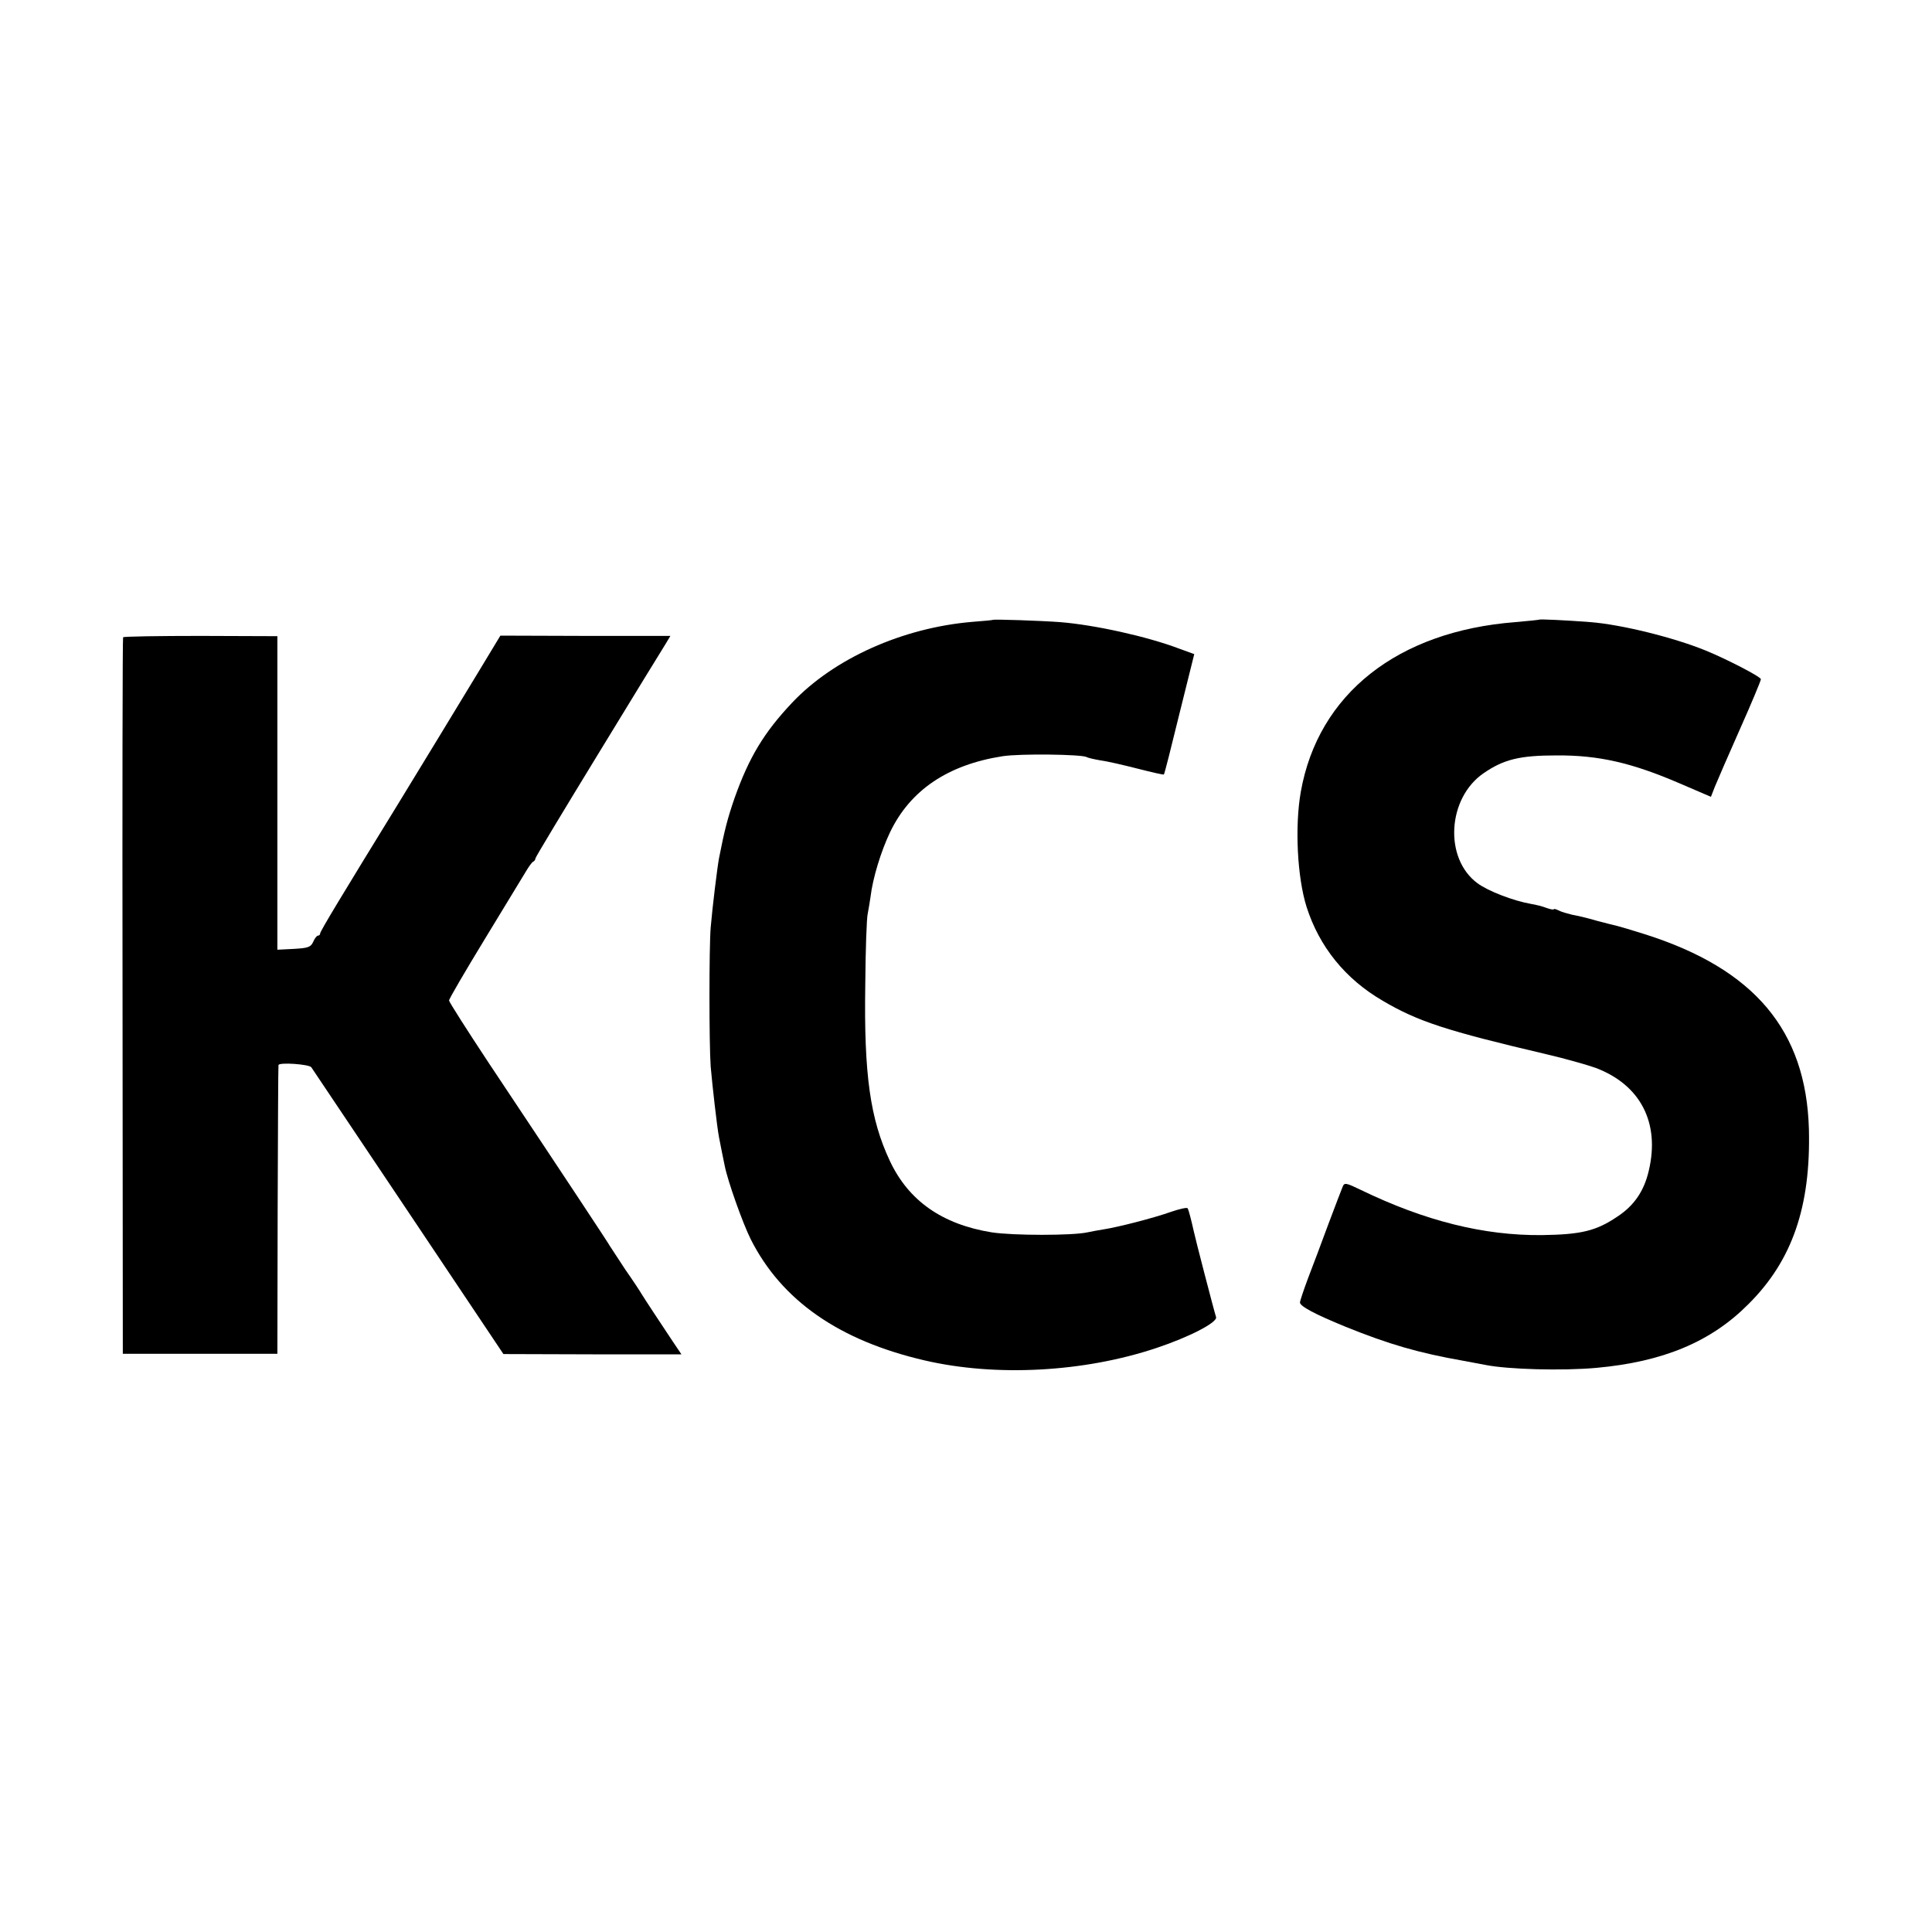 <?xml version="1.0" standalone="no"?>
<!DOCTYPE svg PUBLIC "-//W3C//DTD SVG 20010904//EN"
 "http://www.w3.org/TR/2001/REC-SVG-20010904/DTD/svg10.dtd">
<svg version="1.0" xmlns="http://www.w3.org/2000/svg"
 width="700pt" height="700pt" viewBox="0 0 700 700"
 preserveAspectRatio="xMidYMid meet">
<g transform="translate(0,700) scale(0.1,-0.1)"
fill="#000000" stroke="none">
<path d="M3597 4754 c-1 -1 -34 -4 -73 -7 -253 -21 -503 -133 -654 -293 -102
-108 -156 -198 -208 -344 -26 -75 -37 -118 -57 -220 -6 -32 -24 -178 -30 -250
-6 -69 -6 -425 0 -505 6 -69 23 -219 30 -255 7 -37 14 -71 21 -105 11 -55 65
-207 94 -265 112 -222 320 -367 630 -439 258 -60 577 -43 840 45 120 40 222
93 216 112 -7 21 -77 291 -81 312 -8 36 -18 76 -22 82 -2 4 -29 -2 -61 -13
-65 -23 -191 -55 -242 -63 -19 -3 -46 -8 -60 -11 -53 -12 -270 -12 -347 0
-179 29 -301 114 -369 259 -71 151 -94 312 -89 636 1 129 5 246 9 260 3 14 7
41 10 60 8 68 38 166 71 235 73 152 209 244 407 275 63 10 288 7 305 -3 5 -3
27 -8 50 -12 24 -3 84 -17 135 -30 51 -13 94 -23 95 -21 2 1 27 100 56 219
l54 217 -55 20 c-116 44 -306 86 -432 96 -68 5 -239 11 -243 8z"/>
<path d="M5577 4755 c-1 -1 -40 -5 -86 -9 -427 -33 -715 -260 -778 -615 -22
-125 -13 -309 21 -417 46 -144 140 -261 276 -340 127 -75 232 -109 590 -193
69 -16 150 -39 181 -50 162 -61 234 -198 193 -372 -17 -74 -53 -127 -114 -167
-77 -52 -131 -65 -274 -67 -209 -2 -423 51 -656 164 -52 25 -59 27 -65 12 -4
-9 -27 -70 -52 -136 -24 -66 -58 -155 -74 -197 -16 -43 -29 -82 -29 -87 0 -14
55 -43 165 -88 158 -64 266 -95 425 -123 30 -6 66 -12 80 -15 83 -17 283 -22
404 -11 242 22 415 94 551 231 159 158 226 354 219 634 -10 357 -197 580 -594
706 -47 15 -92 28 -100 30 -8 2 -42 10 -75 19 -33 10 -73 19 -90 22 -16 4 -38
10 -47 15 -10 5 -18 7 -18 5 0 -3 -11 -1 -26 4 -14 6 -39 12 -57 15 -63 11
-155 46 -194 75 -122 90 -109 309 23 399 73 50 131 64 264 64 153 1 273 -27
445 -101 l114 -49 14 36 c8 20 49 114 91 209 42 94 76 176 76 181 0 9 -124 73
-200 104 -115 47 -304 94 -418 103 -90 7 -181 11 -185 9z"/>
<path d="M446 4691 c-2 -3 -3 -589 -2 -1301 l1 -1295 280 0 280 0 1 520 c1
286 2 523 3 526 2 11 112 3 119 -8 4 -6 162 -242 352 -525 l344 -514 323 -1
322 0 -31 46 c-46 69 -102 154 -113 172 -5 9 -32 50 -60 90 -27 41 -52 79 -55
84 -5 10 -159 243 -440 665 -78 118 -143 220 -143 225 0 6 58 105 128 220 71
116 137 226 149 245 11 19 24 37 28 38 4 2 8 7 8 12 0 4 102 173 226 376 124
203 234 383 245 400 l18 30 -308 0 -308 1 -78 -129 c-73 -121 -225 -370 -294
-483 -201 -327 -281 -459 -281 -467 0 -4 -3 -8 -8 -8 -4 0 -12 -10 -17 -22 -9
-20 -19 -23 -70 -26 l-60 -3 0 568 0 568 -278 1 c-153 0 -279 -2 -281 -5z"/>
</g>
</svg>
